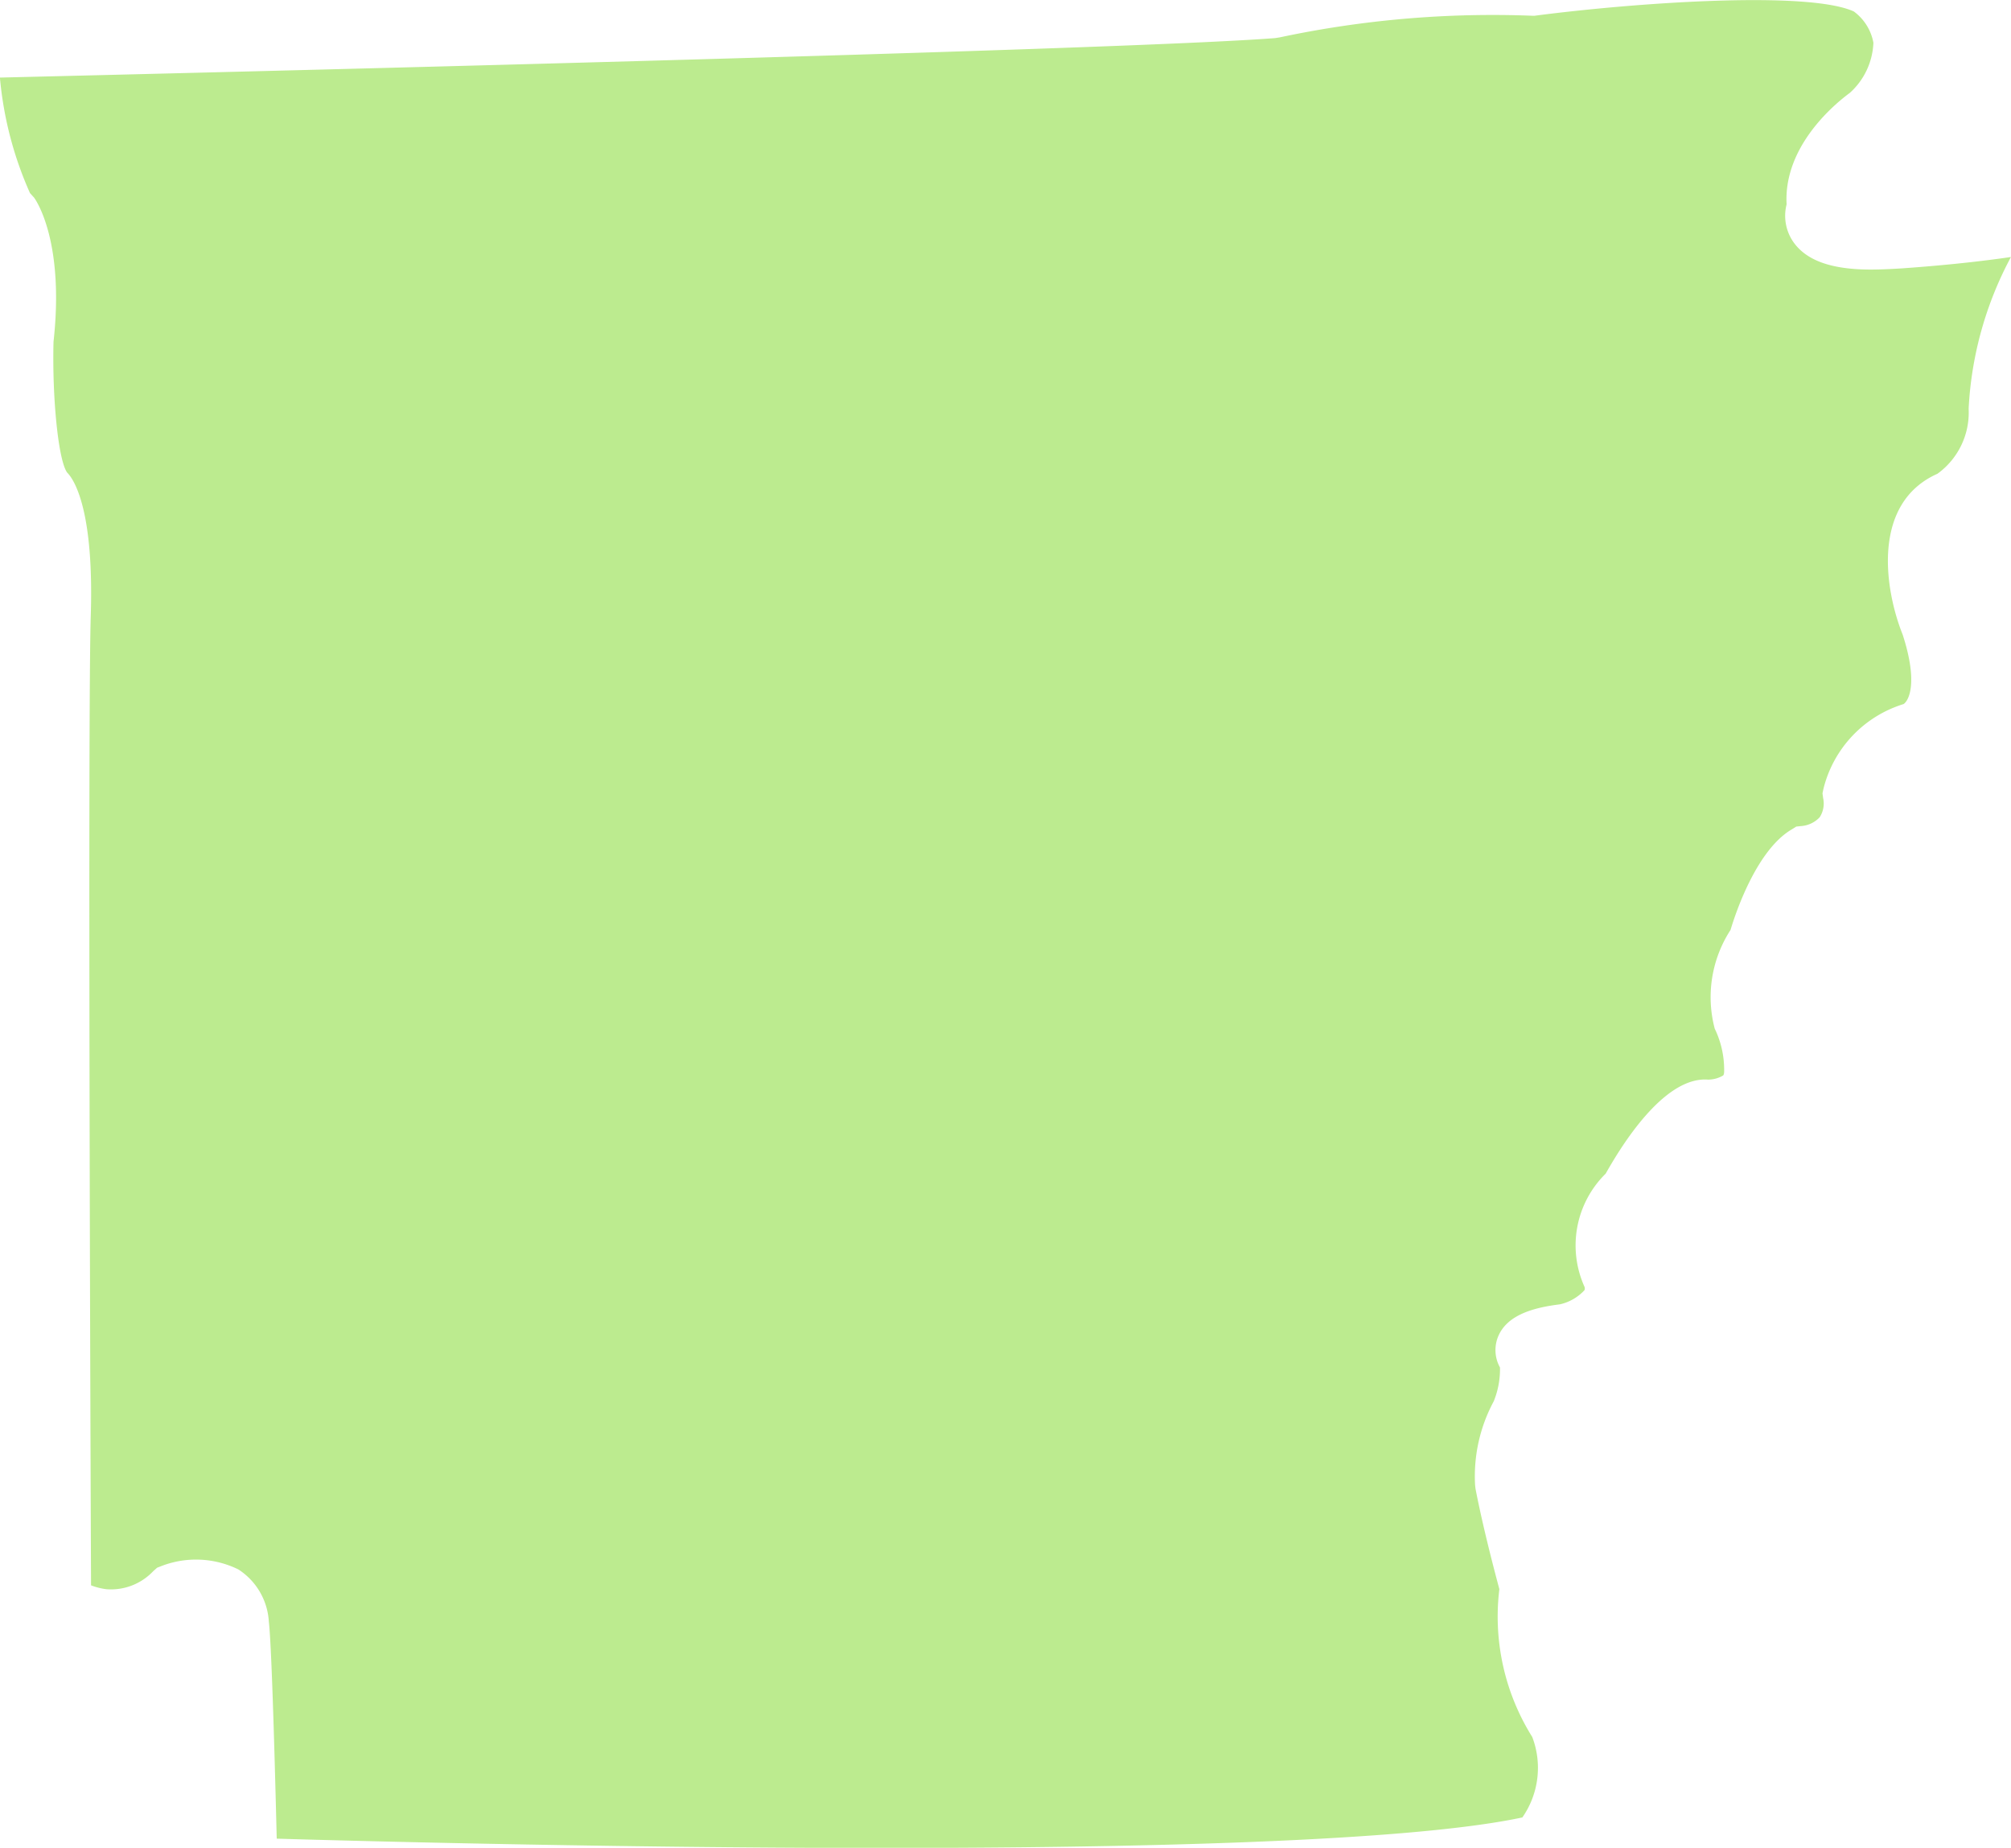 <svg id="Component_56_2" data-name="Component 56 – 2" xmlns="http://www.w3.org/2000/svg" width="69.974" height="64.285" viewBox="0 0 69.974 64.285">
  <path id="Path_12947" data-name="Path 12947" d="M-524.672,413.674c-1.374,0-2.249-.316-2.7-.968a1.6,1.6,0,0,1-.229-1.3c-.114-2.06,1.745-3.544,2.2-3.879a2.474,2.474,0,0,0,.82-1.745,1.739,1.739,0,0,0-.681-1.087c-1.6-.731-7.591-.306-11.033.139l-.073.01-.074,0a35.614,35.614,0,0,0-8.8.753l-.153.024c-5.426.428-38,1.221-44.375,1.374a12.58,12.58,0,0,0,1.047,4.02l.142.156c.112.156,1.054,1.6.676,5.017-.049,1.989.171,4.151.479,4.554.251.25.933,1.335.817,4.977-.107,3.3-.008,29.49.01,33.731a2.253,2.253,0,0,0,.545.136,2.023,2.023,0,0,0,1.617-.627l.137-.122.175-.068a3.345,3.345,0,0,1,2.649.126,2.318,2.318,0,0,1,1.063,1.815c.085.719.183,3.822.275,7.553,5.511.163,35.465.946,43.342-.738a3.012,3.012,0,0,0,.344-2.8,7.894,7.894,0,0,1-1.144-5.143c-.139-.517-.562-2.105-.831-3.5l-.014-.128a5.5,5.5,0,0,1,.649-2.906,2.967,2.967,0,0,0,.218-1.177,1.245,1.245,0,0,1-.077-1.046c.31-.809,1.306-1.044,2.161-1.151a1.659,1.659,0,0,0,.85-.486c.014-.021.025-.047.01-.117a3.5,3.5,0,0,1,.734-3.944c.738-1.314,2.14-3.377,3.56-3.271a1.035,1.035,0,0,0,.527-.144c.039-.041.036-.15.035-.2a3.276,3.276,0,0,0-.275-1.314l-.054-.118a4.293,4.293,0,0,1,.551-3.431c.186-.627.908-2.755,2.1-3.48l.188-.117.219-.022a.982.982,0,0,0,.594-.3.88.88,0,0,0,.12-.673l-.021-.161.033-.158a4.12,4.12,0,0,1,2.788-2.947c.19-.125.507-.761-.032-2.418-.624-1.556-1.1-4.566,1.211-5.595a2.627,2.627,0,0,0,1.085-2.265,12.5,12.5,0,0,1,1.472-5.276c-1.829.27-3.68.385-3.781.395C-523.969,413.656-524.334,413.674-524.672,413.674Z" transform="translate(589.767 -404.296)" fill="#bceb8f"/>
</svg>
